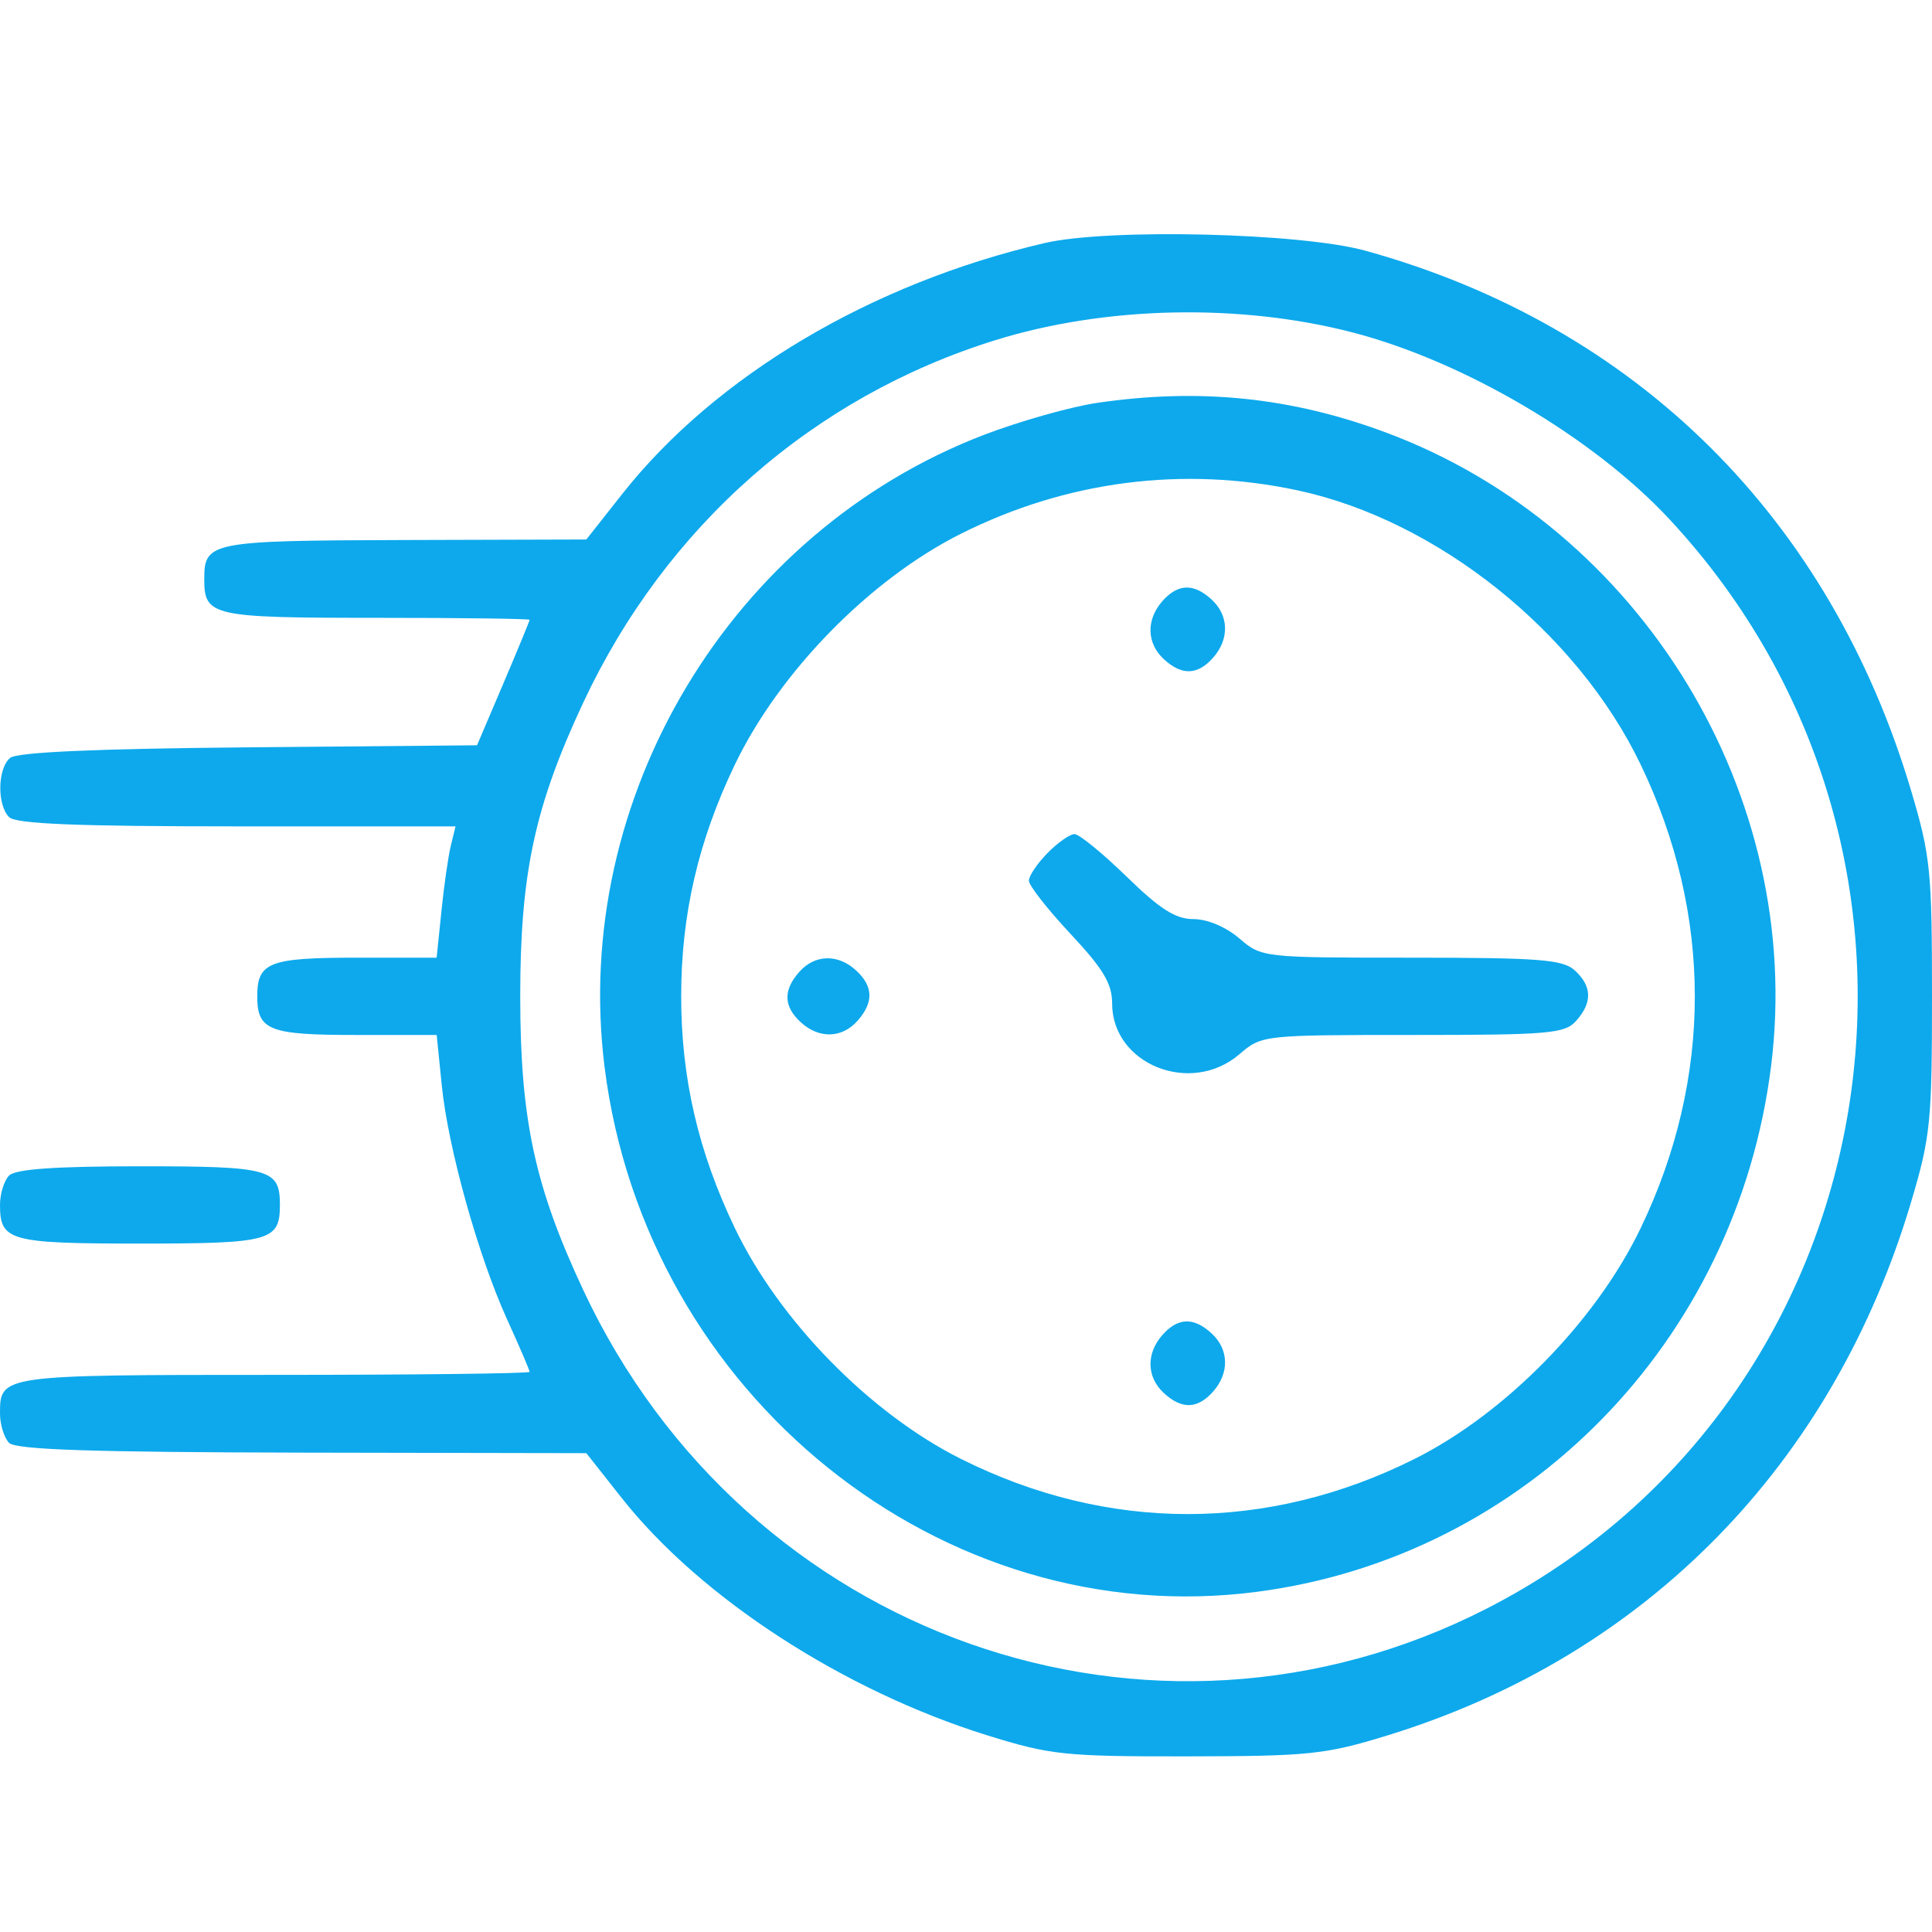 <svg width="33" height="33" viewBox="0 0 33 33" fill="none" xmlns="http://www.w3.org/2000/svg">
<path fill-rule="evenodd" clip-rule="evenodd" d="M17.846 4.151C14.884 4.838 12.223 6.418 10.627 8.439L10.015 9.215L6.907 9.224C3.586 9.234 3.489 9.253 3.489 9.893C3.489 10.524 3.616 10.553 6.422 10.553C7.865 10.553 9.046 10.568 9.046 10.587C9.046 10.606 8.844 11.096 8.597 11.676L8.148 12.73L4.247 12.765C1.631 12.788 0.288 12.848 0.172 12.946C-0.042 13.128 -0.053 13.745 0.155 13.957C0.269 14.073 1.313 14.115 4.046 14.115H7.781L7.701 14.442C7.657 14.621 7.584 15.126 7.54 15.563L7.458 16.358H6.081C4.596 16.358 4.394 16.438 4.394 17.018C4.394 17.599 4.596 17.678 6.082 17.678H7.459L7.545 18.532C7.653 19.607 8.166 21.447 8.664 22.542C8.874 23.003 9.046 23.404 9.046 23.432C9.046 23.461 7.08 23.484 4.678 23.484C0.011 23.484 0 23.485 0 24.143C0 24.332 0.07 24.558 0.155 24.645C0.27 24.762 1.571 24.805 5.162 24.812L10.015 24.821L10.619 25.586C11.964 27.291 14.405 28.876 16.864 29.641C17.945 29.977 18.186 30.003 20.288 30C22.372 29.997 22.641 29.968 23.712 29.638C28.114 28.28 31.315 25.012 32.648 20.515C32.974 19.417 33 19.153 33 17.018C33 14.883 32.974 14.62 32.648 13.521C31.262 8.846 27.949 5.563 23.325 4.283C22.221 3.977 18.937 3.898 17.846 4.151ZM23.102 5.678C25.006 6.172 27.213 7.472 28.508 8.861C33.883 14.629 32.326 23.932 25.392 27.477C19.662 30.407 12.736 27.963 9.961 22.032C9.132 20.261 8.886 19.113 8.886 17.018C8.886 14.924 9.132 13.776 9.961 12.004C11.371 8.99 13.889 6.776 17.006 5.809C18.883 5.227 21.174 5.178 23.102 5.678ZM18.749 6.88C18.294 6.946 17.42 7.193 16.806 7.428C12.478 9.088 9.75 13.635 10.327 18.229C11.03 23.826 16.09 27.894 21.472 27.189C26.067 26.588 29.661 22.913 30.251 18.213C30.83 13.602 28.044 9.016 23.674 7.388C22.059 6.786 20.496 6.625 18.749 6.88ZM22.162 8.375C24.547 8.885 26.936 10.794 28.024 13.06C29.257 15.626 29.257 18.411 28.024 20.977C27.263 22.562 25.717 24.14 24.165 24.918C21.652 26.176 18.924 26.176 16.411 24.918C14.859 24.14 13.313 22.562 12.552 20.977C11.927 19.675 11.635 18.414 11.635 17.018C11.635 15.622 11.927 14.361 12.552 13.06C13.313 11.476 14.859 9.897 16.411 9.118C18.216 8.213 20.201 7.957 22.162 8.375ZM19.856 10.266C19.575 10.583 19.584 10.986 19.878 11.258C20.185 11.542 20.455 11.534 20.72 11.235C21.001 10.918 20.992 10.515 20.698 10.243C20.391 9.959 20.121 9.967 19.856 10.266ZM17.892 14.571C17.717 14.749 17.574 14.961 17.574 15.043C17.574 15.124 17.894 15.533 18.285 15.951C18.847 16.552 18.996 16.802 18.996 17.139C18.996 18.181 20.341 18.719 21.169 18.008C21.551 17.68 21.57 17.678 24.131 17.678C26.465 17.678 26.729 17.655 26.923 17.436C27.201 17.123 27.194 16.848 26.901 16.577C26.697 16.389 26.305 16.358 24.109 16.358C21.571 16.358 21.55 16.356 21.169 16.029C20.941 15.833 20.623 15.699 20.387 15.699C20.08 15.699 19.816 15.531 19.243 14.973C18.833 14.574 18.433 14.247 18.353 14.247C18.274 14.247 18.066 14.393 17.892 14.571ZM13.653 16.6C13.375 16.913 13.382 17.189 13.676 17.459C13.986 17.746 14.381 17.737 14.647 17.436C14.925 17.123 14.918 16.848 14.624 16.577C14.314 16.29 13.919 16.3 13.653 16.6ZM0.155 20.079C0.07 20.166 0 20.392 0 20.581C0 21.196 0.161 21.241 2.391 21.241C4.62 21.241 4.781 21.196 4.781 20.581C4.781 19.965 4.62 19.921 2.391 19.921C0.945 19.921 0.263 19.969 0.155 20.079ZM19.856 22.801C19.575 23.118 19.584 23.521 19.878 23.793C20.185 24.077 20.455 24.069 20.72 23.77C21.001 23.453 20.992 23.05 20.698 22.778C20.391 22.494 20.121 22.502 19.856 22.801Z" fill="#0DA9EC"/>
</svg>
